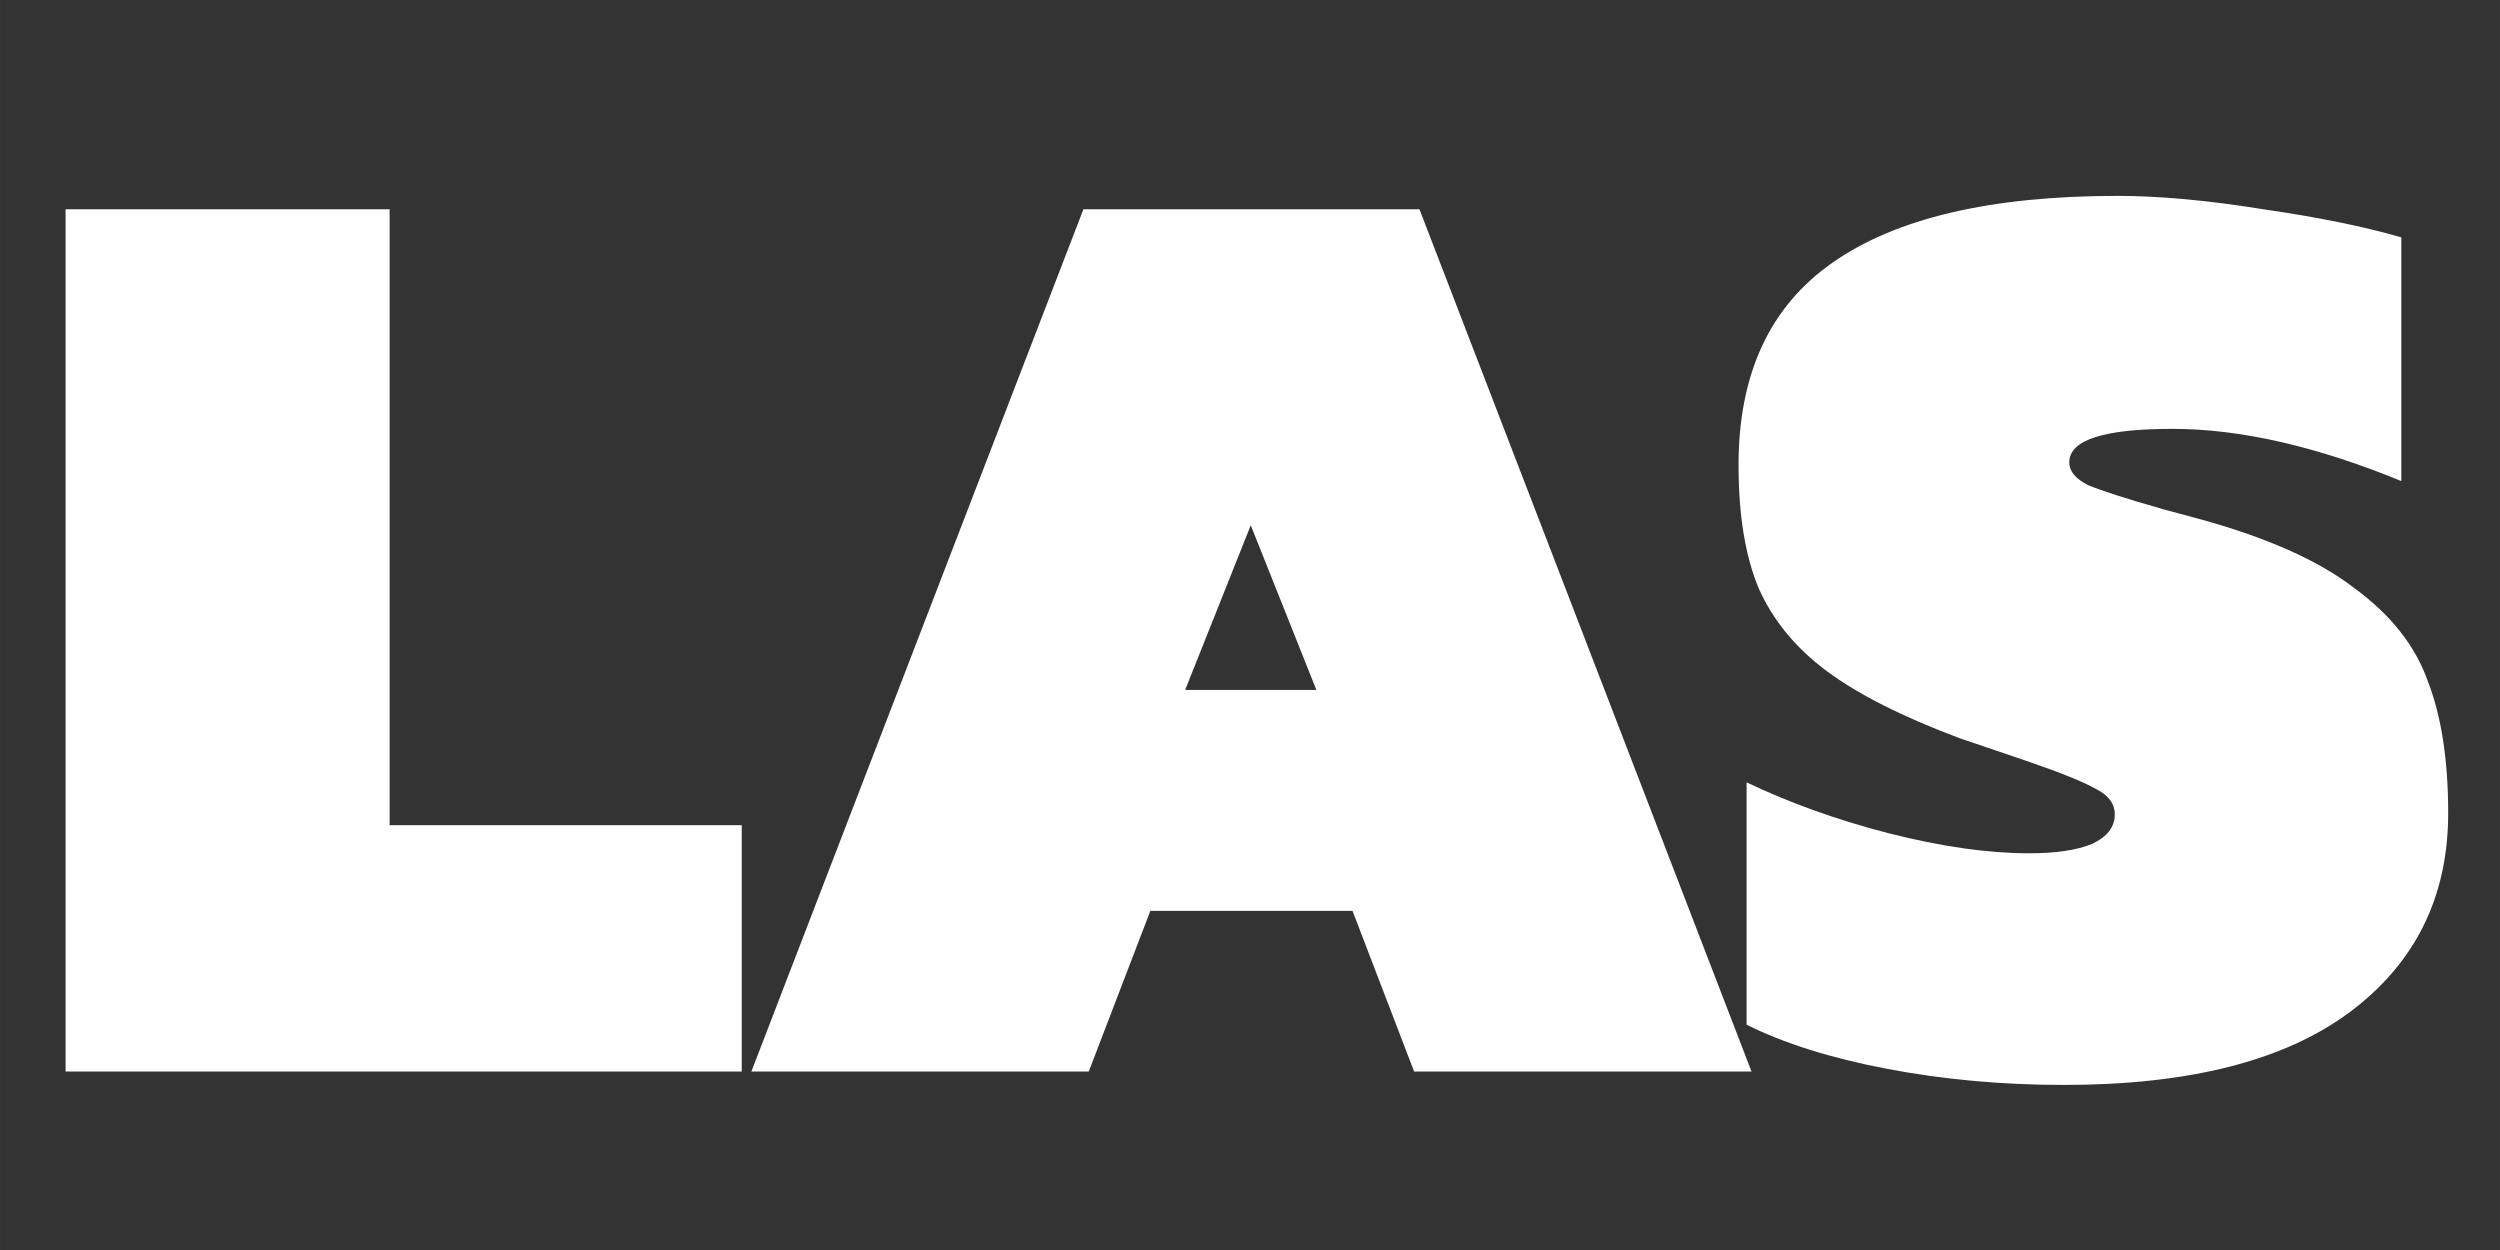 <?xml version="1.0" encoding="UTF-8" standalone="no"?>
<!-- Created with Inkscape (http://www.inkscape.org/) -->

<svg
   xmlns:dc="http://purl.org/dc/elements/1.1/"
   xmlns:cc="http://creativecommons.org/ns#"
   xmlns:rdf="http://www.w3.org/1999/02/22-rdf-syntax-ns#"
   xmlns:svg="http://www.w3.org/2000/svg"
   xmlns="http://www.w3.org/2000/svg"
   xmlns:sodipodi="http://sodipodi.sourceforge.net/DTD/sodipodi-0.dtd"
   xmlns:inkscape="http://www.inkscape.org/namespaces/inkscape"
   width="300"
   height="150"
   viewBox="0 0 79.375 39.688"
   version="1.1"
   id="svg8"
   inkscape:version="0.92.4 5da689c313, 2019-01-14"
   sodipodi:docname="lasLOGO.svg">
  <rect x="0" y="0" width="79.375" height="39.688" fill="#333333" stroke="none"/>
  <defs
     id="defs2" />
  <sodipodi:namedview
     id="base"
     pagecolor="#ffffff"
     bordercolor="#666666"
     borderopacity="1.0"
     inkscape:pageopacity="0.0"
     inkscape:pageshadow="2"
     inkscape:zoom="2.8"
     inkscape:cx="53.292206"
     inkscape:cy="203.62415"
     inkscape:document-units="px"
     inkscape:current-layer="layer1"
     showgrid="false"
     inkscape:pagecheckerboard="true"
     units="px"
     inkscape:snap-page="true"
     inkscape:snap-bbox="true"
     inkscape:snap-bbox-midpoints="true"
     inkscape:window-width="2560"
     inkscape:window-height="1440"
     inkscape:window-x="1920"
     inkscape:window-y="0"
     inkscape:window-maximized="1" />
  <g
     inkscape:label="Layer 1"
     inkscape:groupmode="layer"
     id="layer1"
     transform="translate(0,-257.312)">
    <g
       aria-label="LAS"
       style="font-style:normal;font-variant:normal;font-weight:bold;font-stretch:normal;font-size:42.445px;line-height:1.25;font-family:'B612 Mono';-inkscape-font-specification:'B612 Mono Bold';letter-spacing:0px;word-spacing:0px;fill:#000000;fill-opacity:1;stroke:none;stroke-width:1.061"
       id="text817">
      <path
         style="font-style:normal;font-variant:normal;font-weight:900;font-stretch:normal;font-family:Kanit;-inkscape-font-specification:'Kanit Heavy';fill:#ffffff;fill-opacity:1;stroke-width:4.011"
         d="M 253.699 23.469 C 238.513 23.469 227.123 26.143 219.529 31.49 C 212.043 36.731 208.299 44.804 208.299 55.713 C 208.299 61.702 209.101 66.623 210.705 70.473 C 212.416 74.323 215.144 77.637 218.887 80.418 C 222.63 83.199 227.925 85.873 234.77 88.439 C 235.411 88.653 238.083 89.562 242.789 91.166 C 246.853 92.556 249.634 93.68 251.131 94.535 C 252.628 95.284 253.377 96.301 253.377 97.584 C 253.377 99.081 252.468 100.258 250.65 101.113 C 248.832 101.862 246.32 102.236 243.111 102.236 C 238.192 102.236 232.575 101.434 226.266 99.83 C 220.063 98.226 214.395 96.192 209.262 93.732 L 209.262 122.77 C 213.753 125.015 219.368 126.779 226.105 128.062 C 232.843 129.346 239.902 129.988 247.281 129.988 C 262.254 129.988 273.644 127.101 281.451 121.326 C 289.365 115.444 293.322 107.477 293.322 97.424 C 293.322 91.114 292.52 85.872 290.916 81.701 C 289.419 77.423 286.477 73.681 282.092 70.473 C 277.814 67.157 271.559 64.377 263.324 62.131 L 259.152 61.008 C 254.661 59.724 251.667 58.761 250.17 58.119 C 248.673 57.37 247.924 56.462 247.924 55.393 C 247.924 52.719 252.04 51.383 260.275 51.383 C 268.403 51.383 277.547 53.468 287.707 57.639 L 287.707 28.441 C 283.322 27.158 277.814 26.037 271.184 25.074 C 264.553 24.005 258.726 23.469 253.699 23.469 z M 7.857 25.074 L 7.857 128.385 L 88.869 128.385 L 88.869 98.867 L 46.68 98.867 L 46.68 25.074 L 7.857 25.074 z M 129.803 25.074 L 90.02 128.385 L 130.445 128.385 L 137.824 109.133 L 162.047 109.133 L 169.428 128.385 L 209.854 128.385 L 170.068 25.074 L 129.803 25.074 z M 149.855 62.932 L 157.717 82.664 L 141.994 82.664 L 149.855 62.932 z "
         transform="matrix(0.265,0,0,0.265,0,257.312)"
         id="path4541" />
    </g>
  </g>
</svg>
